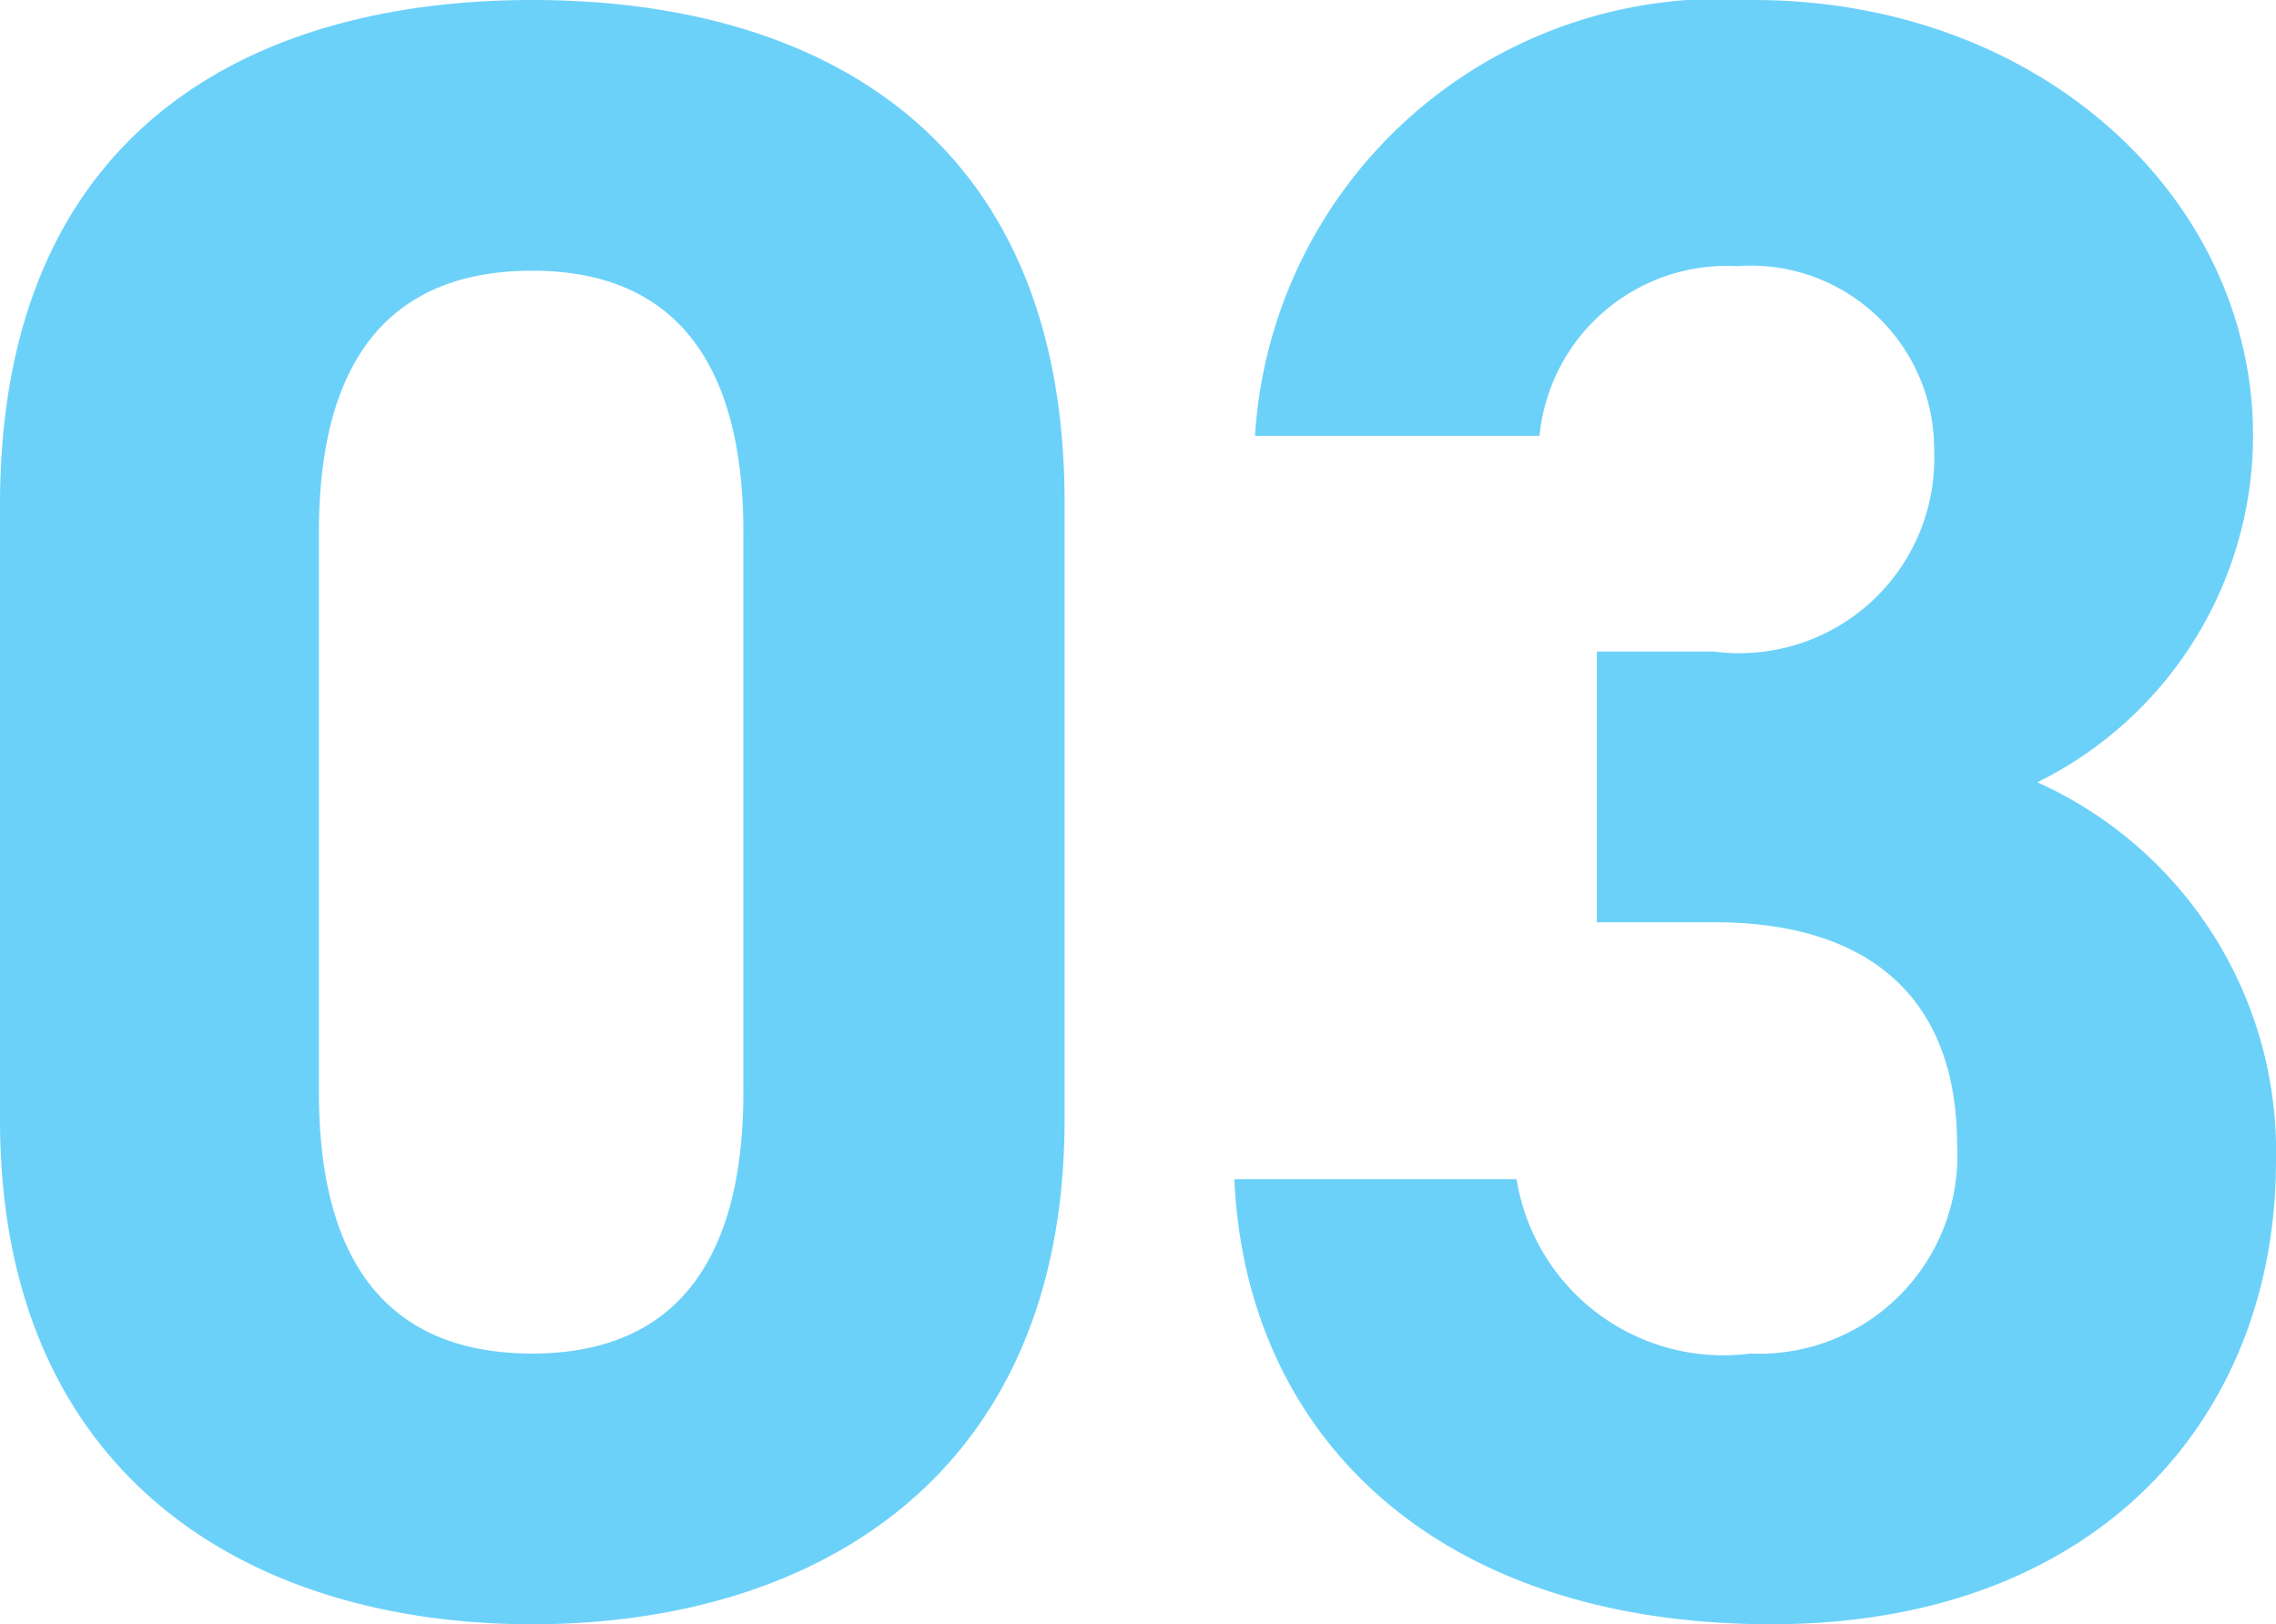 <svg xmlns="http://www.w3.org/2000/svg" width="19.84" height="14.16" viewBox="0 0 19.84 14.16"><path d="M-.76-9.6c0-3.22-2.16-4.38-4.64-4.38s-4.64,1.16-4.64,4.4v5.36c0,3.1,2.16,4.4,4.64,4.4s4.64-1.3,4.64-4.4Zm-2.8.26v4.88c0,1.48-.6,2.28-1.84,2.28-1.26,0-1.86-.8-1.86-2.28V-9.34c0-1.48.6-2.28,1.86-2.28C-4.16-11.62-3.56-10.82-3.56-9.34Zm7.44,3.4H4.9c1.42,0,2.12.72,2.12,1.94a1.727,1.727,0,0,1-1.8,1.82A1.826,1.826,0,0,1,3.18-3.7H.72C.82-1.46,2.48.18,5.4.18c2.84,0,4.4-1.8,4.4-4.04a3.53,3.53,0,0,0-2.08-3.3A3.376,3.376,0,0,0,9.6-10.18c0-2.06-1.84-3.8-4.36-3.8A4.062,4.062,0,0,0,.9-10.18H3.38A1.642,1.642,0,0,1,5.1-11.66a1.6,1.6,0,0,1,1.72,1.6A1.7,1.7,0,0,1,4.9-8.3H3.88Z" transform="translate(10.04 13.98)" fill="#6cd1f9"/></svg>